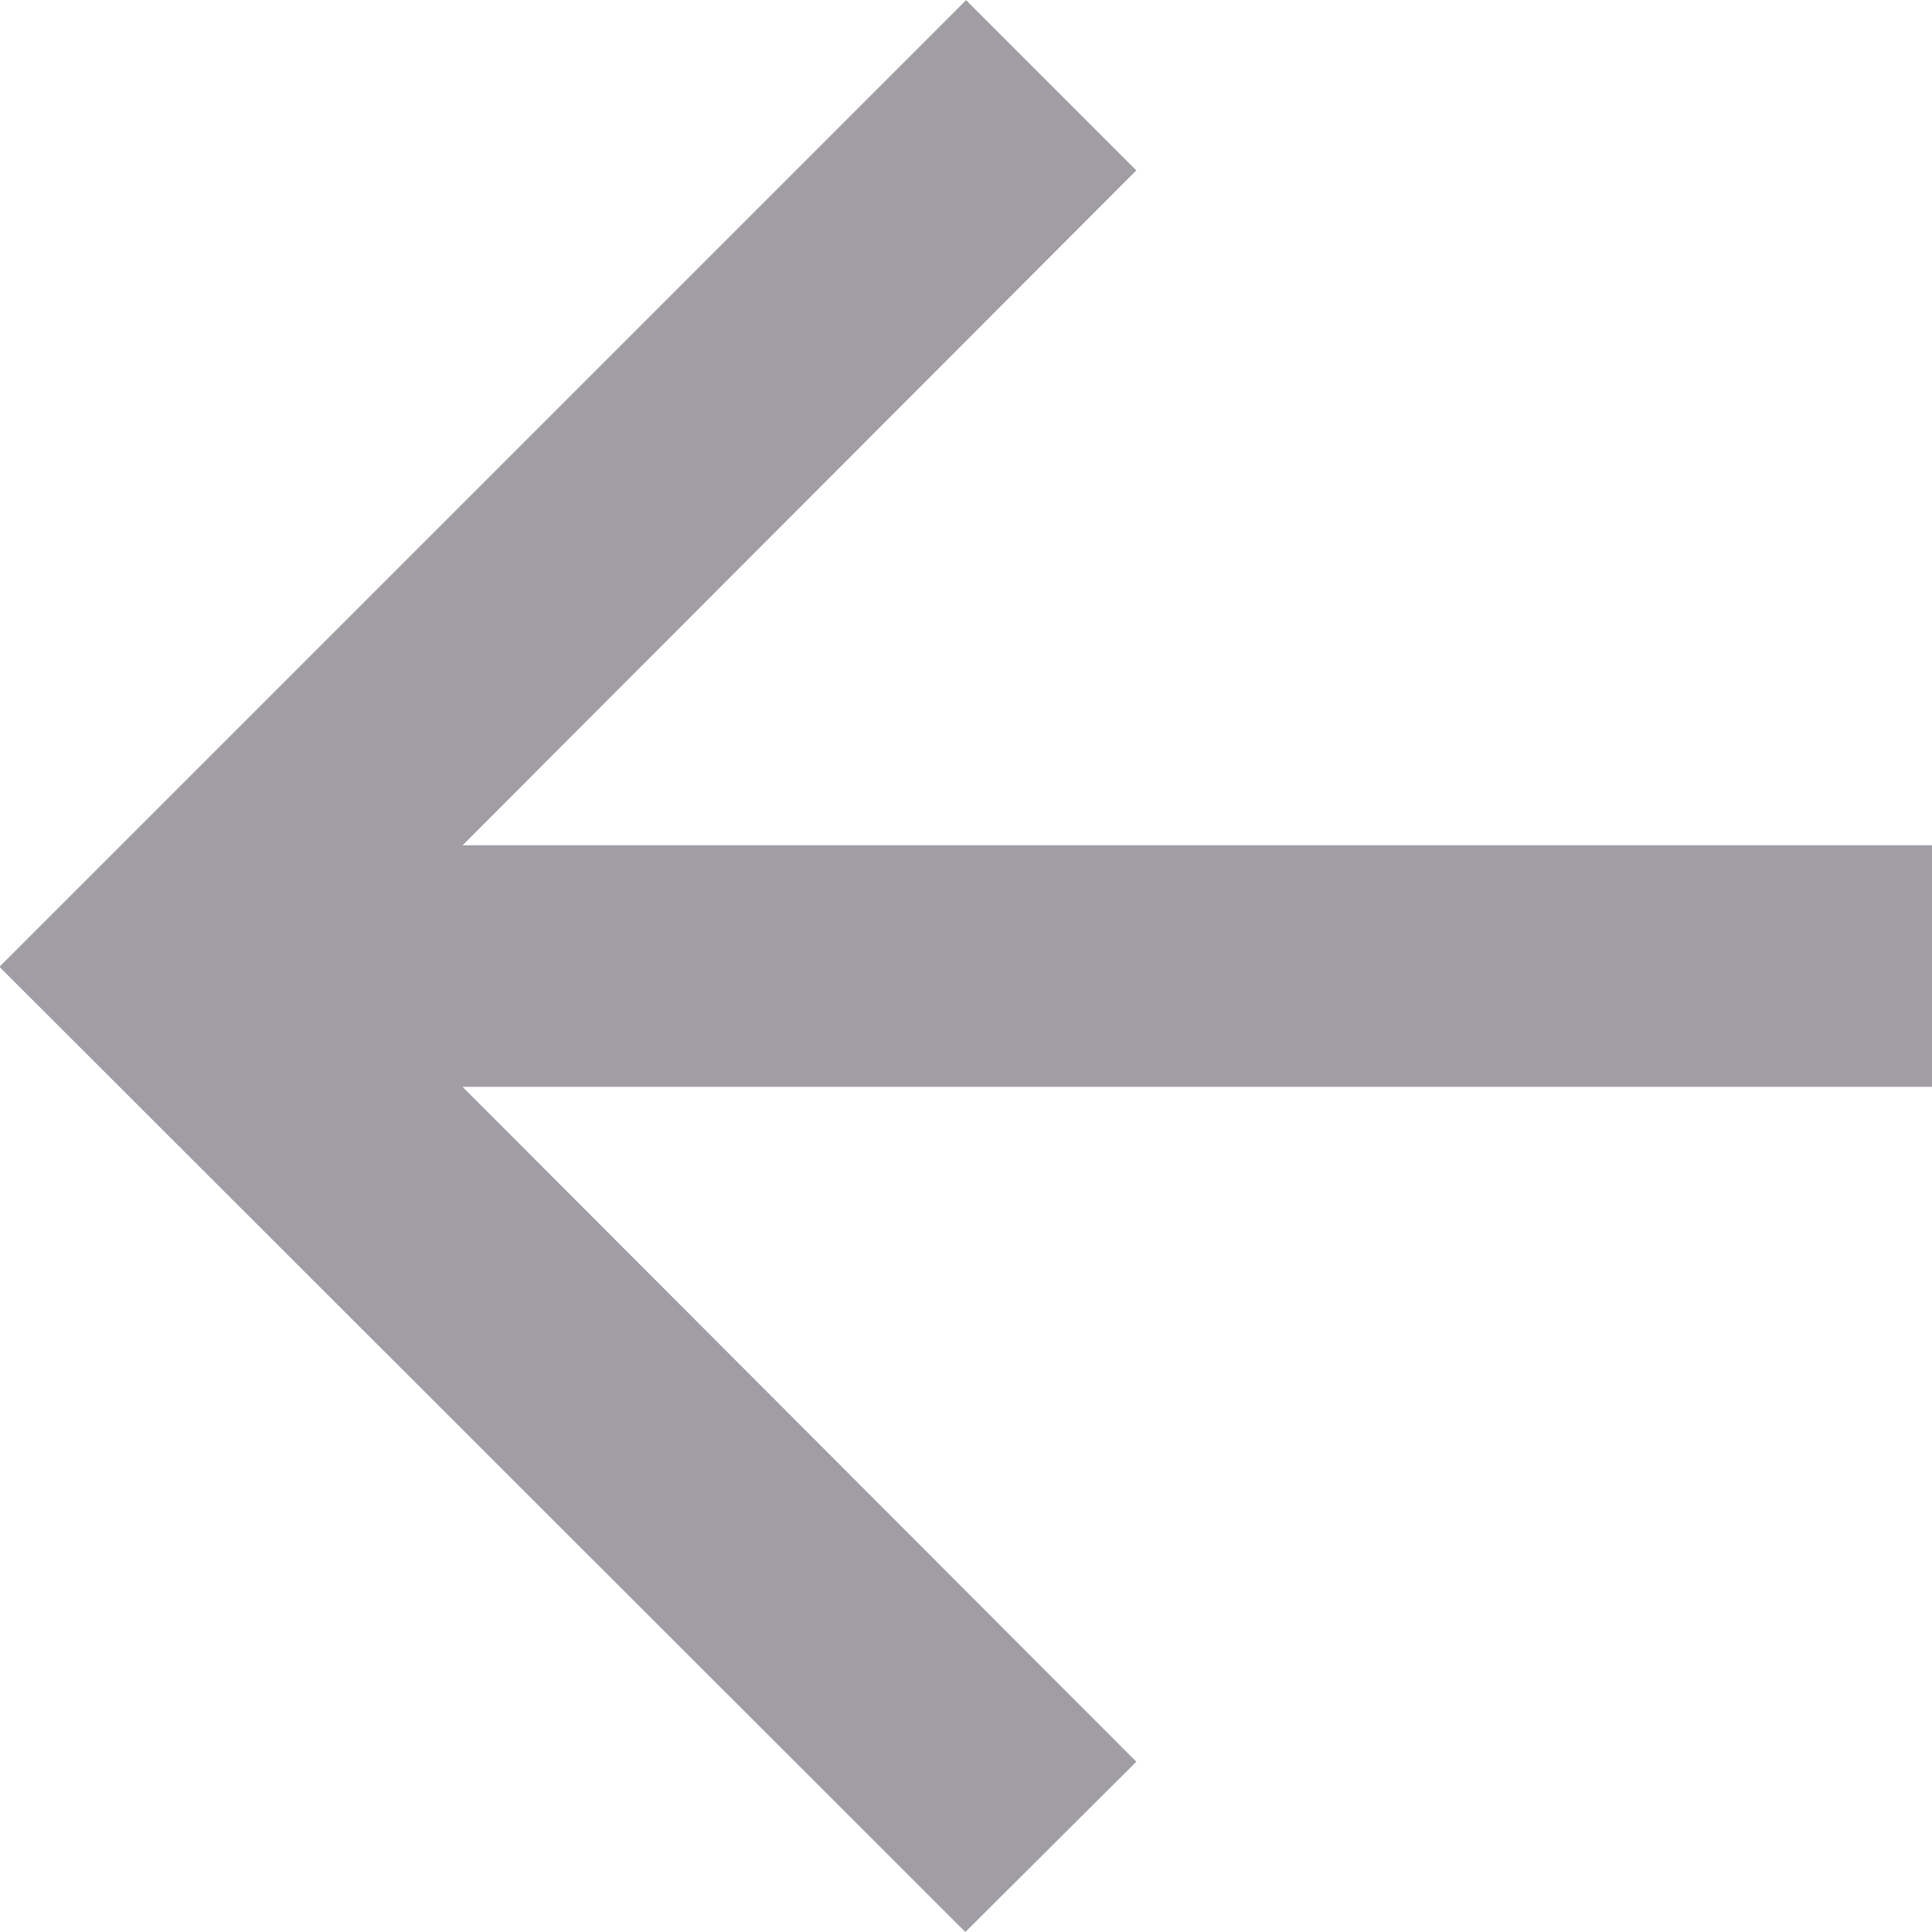 <svg xmlns="http://www.w3.org/2000/svg" width="13.391" height="13.391" viewBox="0 0 13.391 13.391">
  <path id="ic_arrow_forward_24px" d="M10.7,4,9.515,5.18l4.67,4.678H4v1.674H14.185l-4.67,4.678,1.18,1.18,6.7-6.7Z" transform="translate(17.391 17.391) rotate(180)" fill="#97939a" opacity="0.9"/>
</svg>
